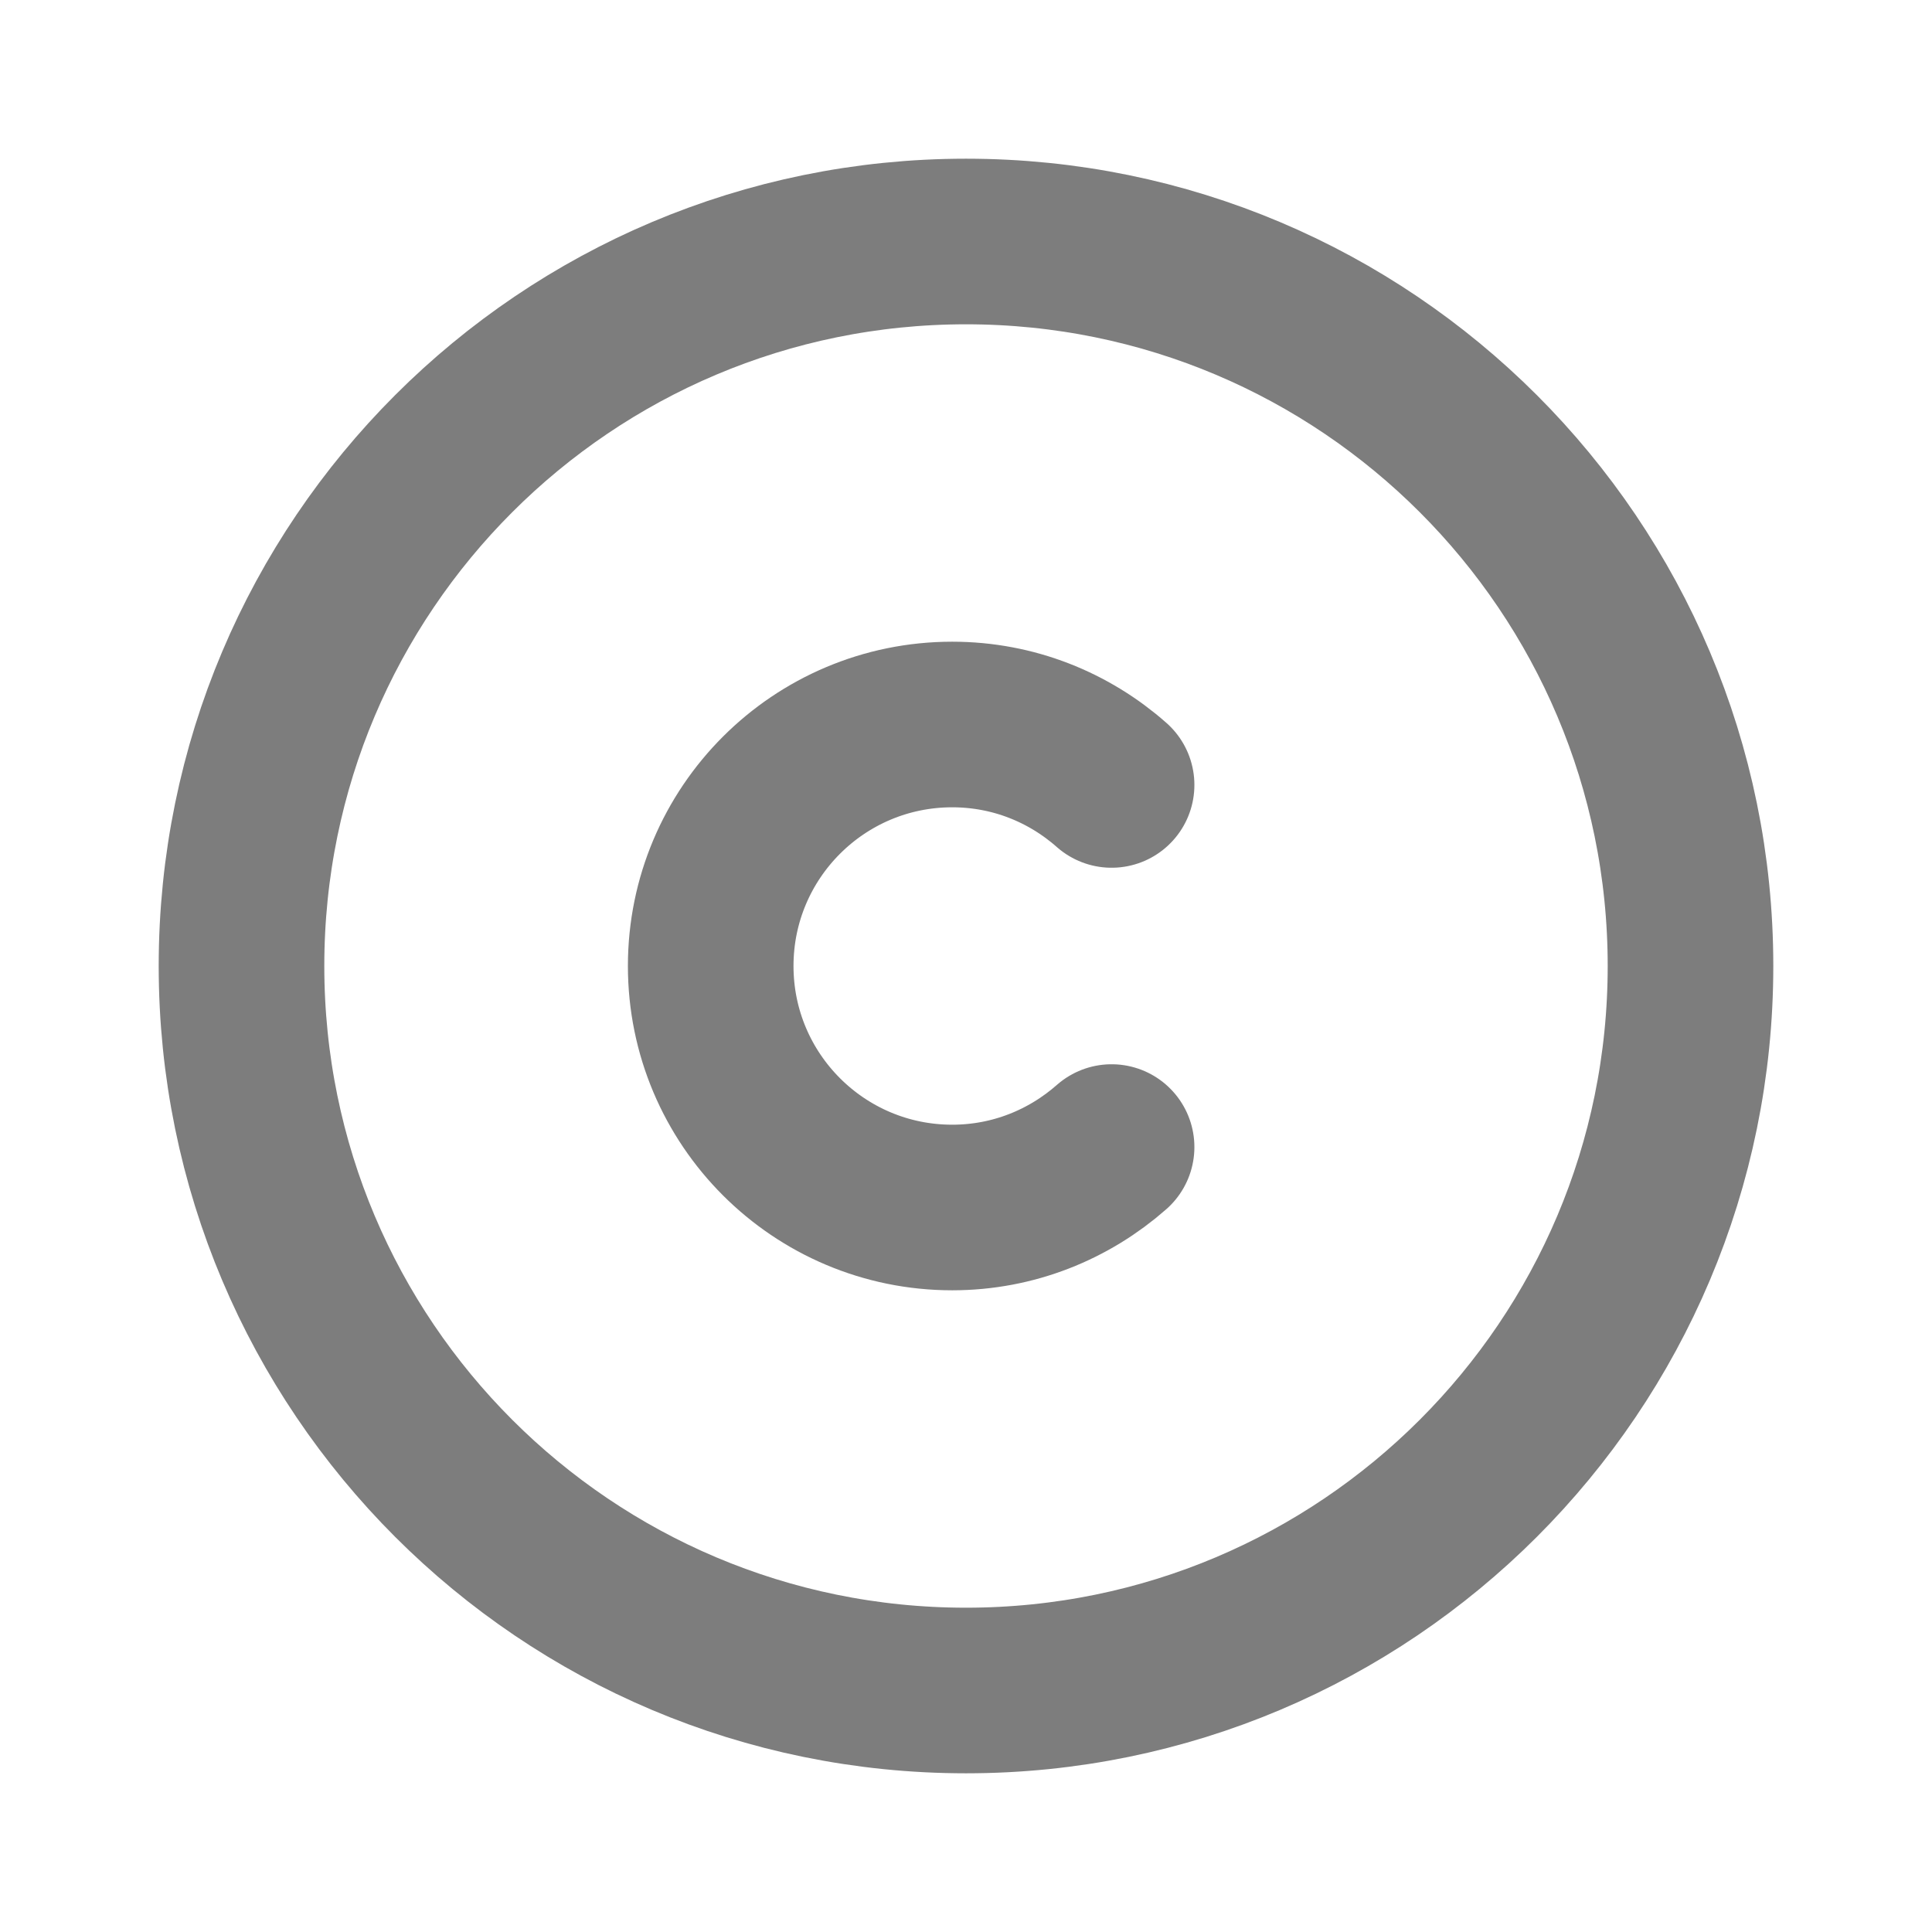 <?xml version="1.0" encoding="UTF-8"?> <svg xmlns="http://www.w3.org/2000/svg" width="14" height="14" viewBox="0 0 14 14" fill="none"> <path fill-rule="evenodd" clip-rule="evenodd" d="M7 12.25V12.25C4.1 12.25 1.75 9.9 1.75 7V7C1.75 4.1 4.1 1.75 7 1.75V1.75C9.9 1.75 12.25 4.1 12.25 7V7C12.25 9.9 9.9 12.25 7 12.25Z" stroke="#7D7D7D" stroke-width="1.2" stroke-linecap="round" stroke-linejoin="round"></path> <path d="M8.055 8.312C7.746 8.584 7.343 8.75 6.9 8.75C5.934 8.75 5.15 7.967 5.15 7C5.15 6.033 5.934 5.25 6.9 5.25C7.344 5.25 7.747 5.416 8.055 5.688" stroke="#7D7D7D" stroke-width="1.2" stroke-linecap="round" stroke-linejoin="round"></path> </svg> 